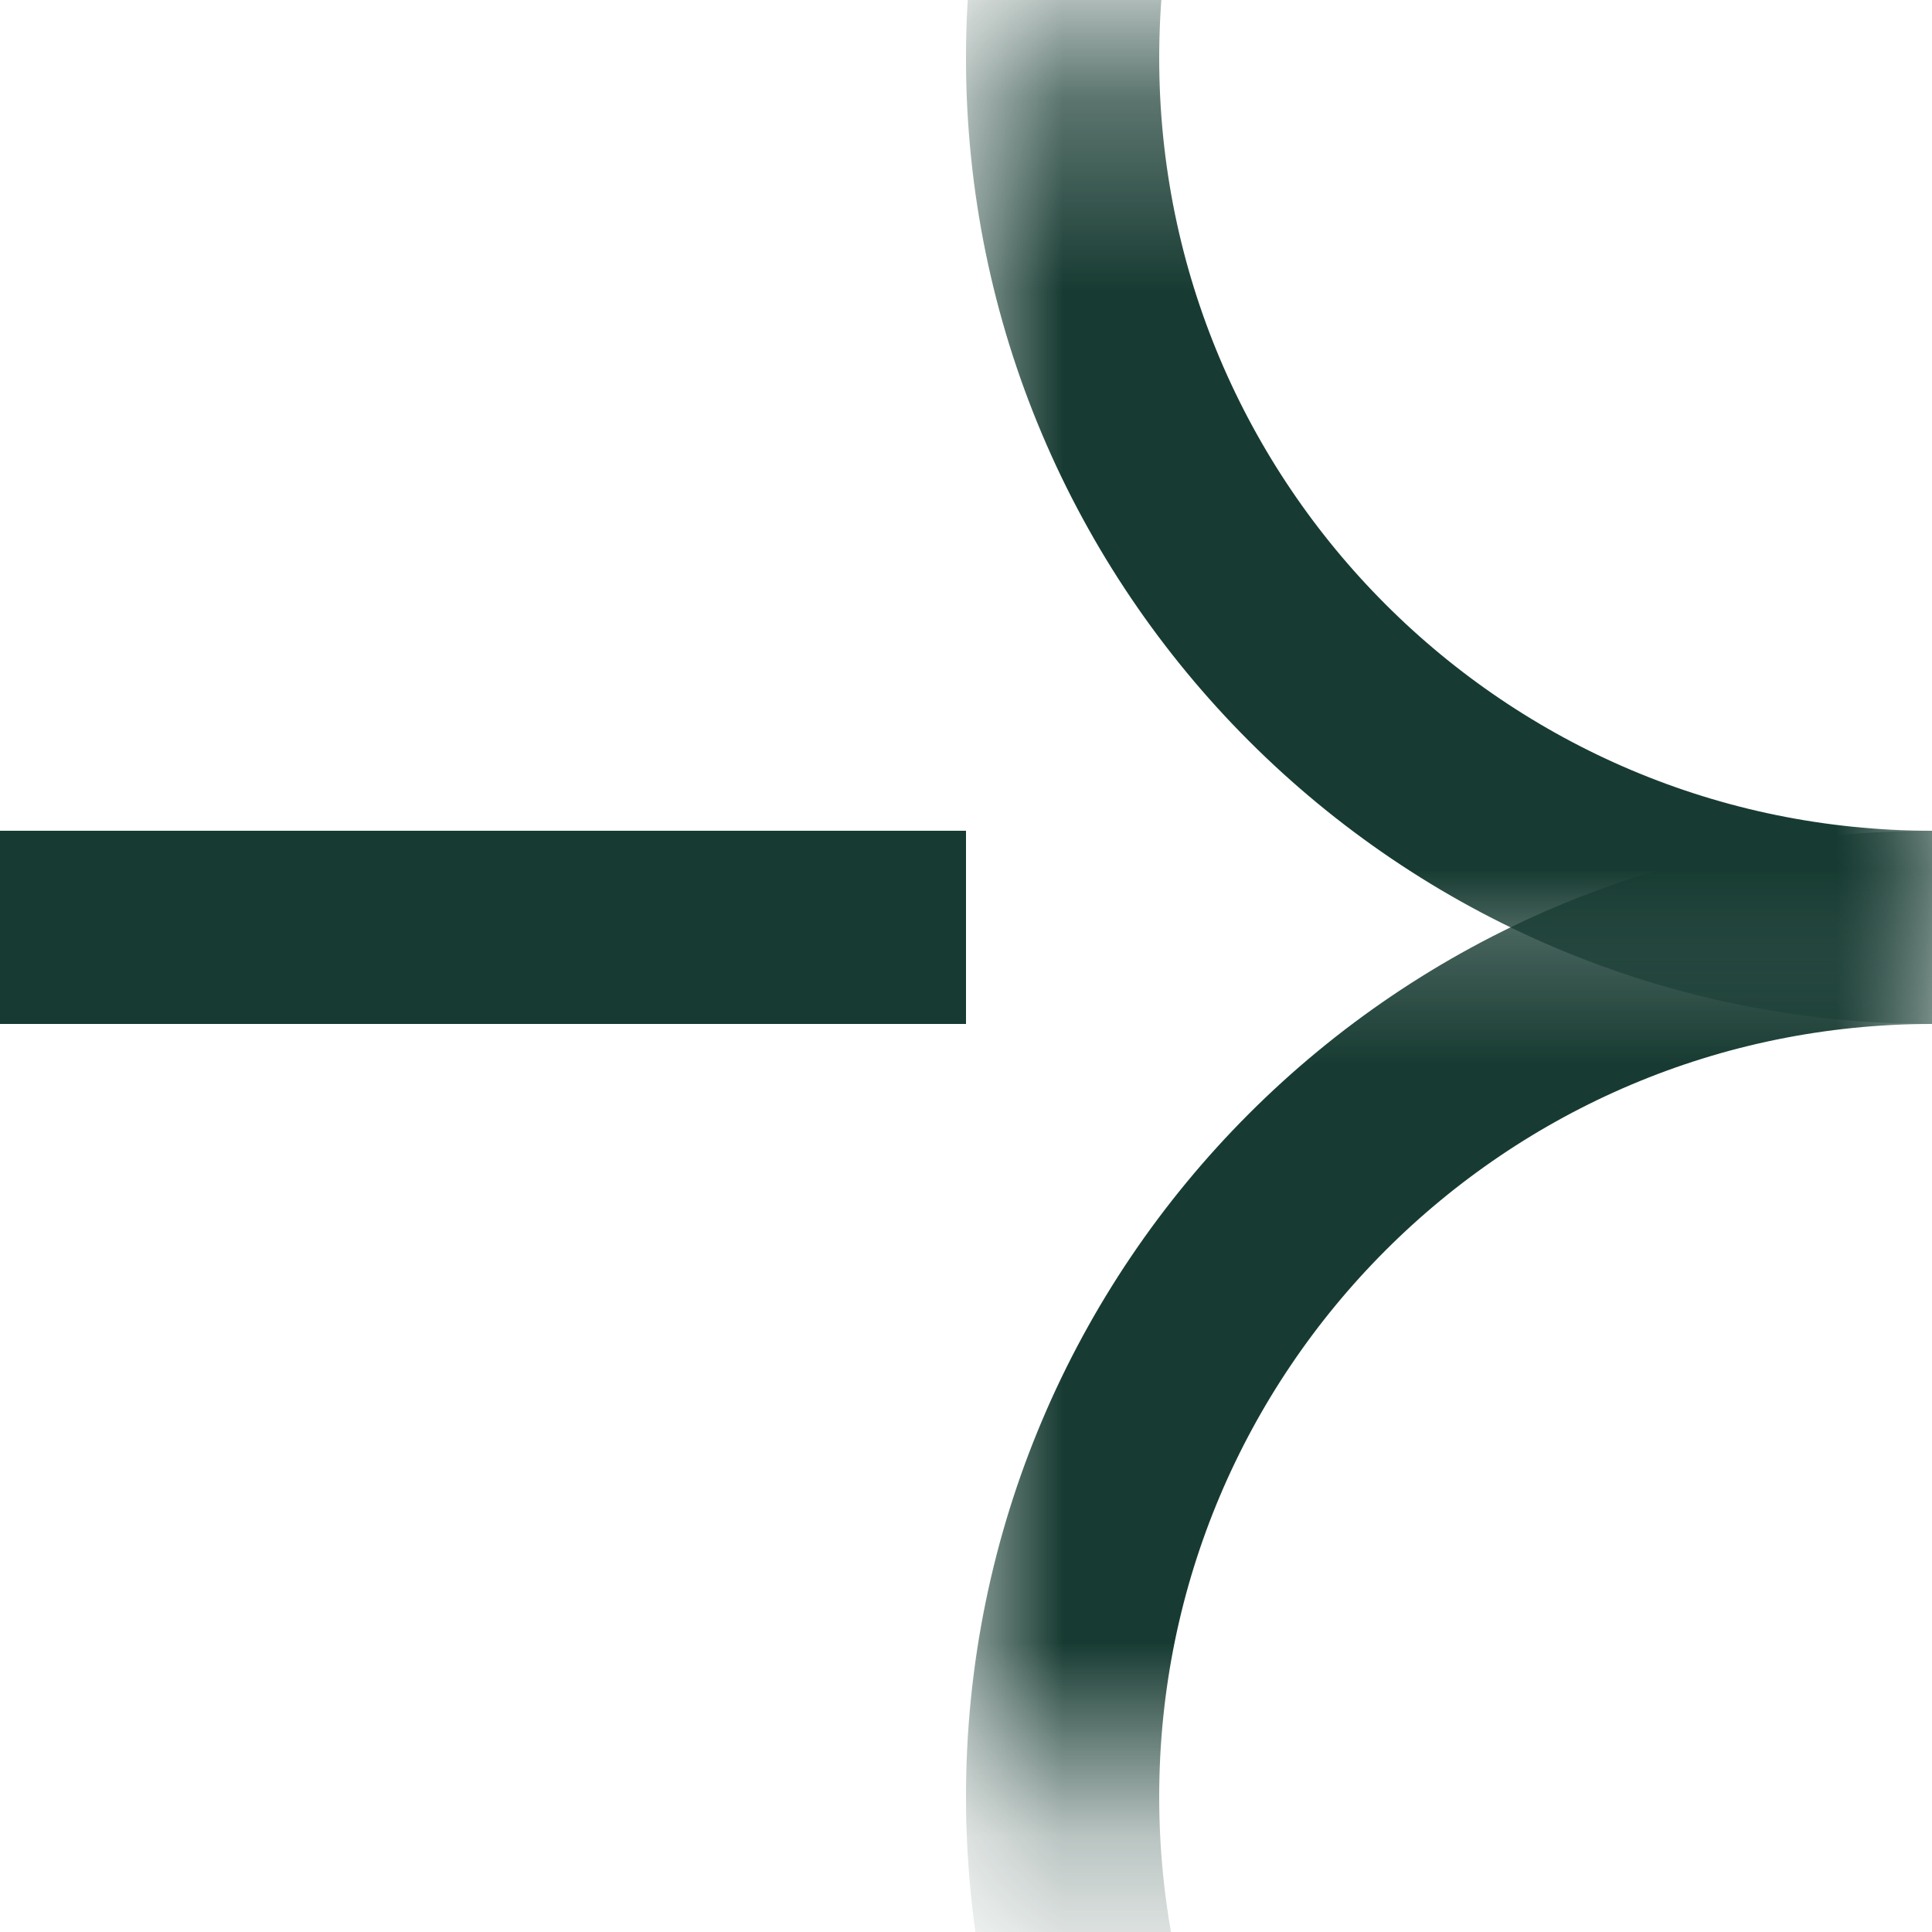 <svg width="10" height="10" viewBox="0 0 10 10" fill="none" xmlns="http://www.w3.org/2000/svg">
<mask id="mask0_3_156" style="mask-type:luminance" maskUnits="userSpaceOnUse" x="5" y="0" width="5" height="6">
<path d="M10 0.3H5V5.3H10V0.3Z" fill="white"/>
</mask>
<g mask="url(#mask0_3_156)">
<path d="M10 4.8C12.485 4.8 14.5 2.785 14.5 0.3C14.5 -2.185 12.485 -4.2 10 -4.2C7.515 -4.2 5.5 -2.185 5.5 0.3C5.5 2.785 7.515 4.8 10 4.8Z" stroke="#173B32"/>
</g>
<mask id="mask1_3_156" style="mask-type:luminance" maskUnits="userSpaceOnUse" x="5" y="4" width="5" height="6">
<path d="M10 4.3H5V9.3H10V4.3Z" fill="white"/>
</mask>
<g mask="url(#mask1_3_156)">
<path d="M10 13.8C12.485 13.8 14.5 11.785 14.5 9.3C14.5 6.815 12.485 4.8 10 4.8C7.515 4.8 5.5 6.815 5.5 9.3C5.5 11.785 7.515 13.8 10 13.8Z" stroke="#173B32"/>
</g>
<path d="M0 4.8H5" stroke="#173B32"/>
</svg>
